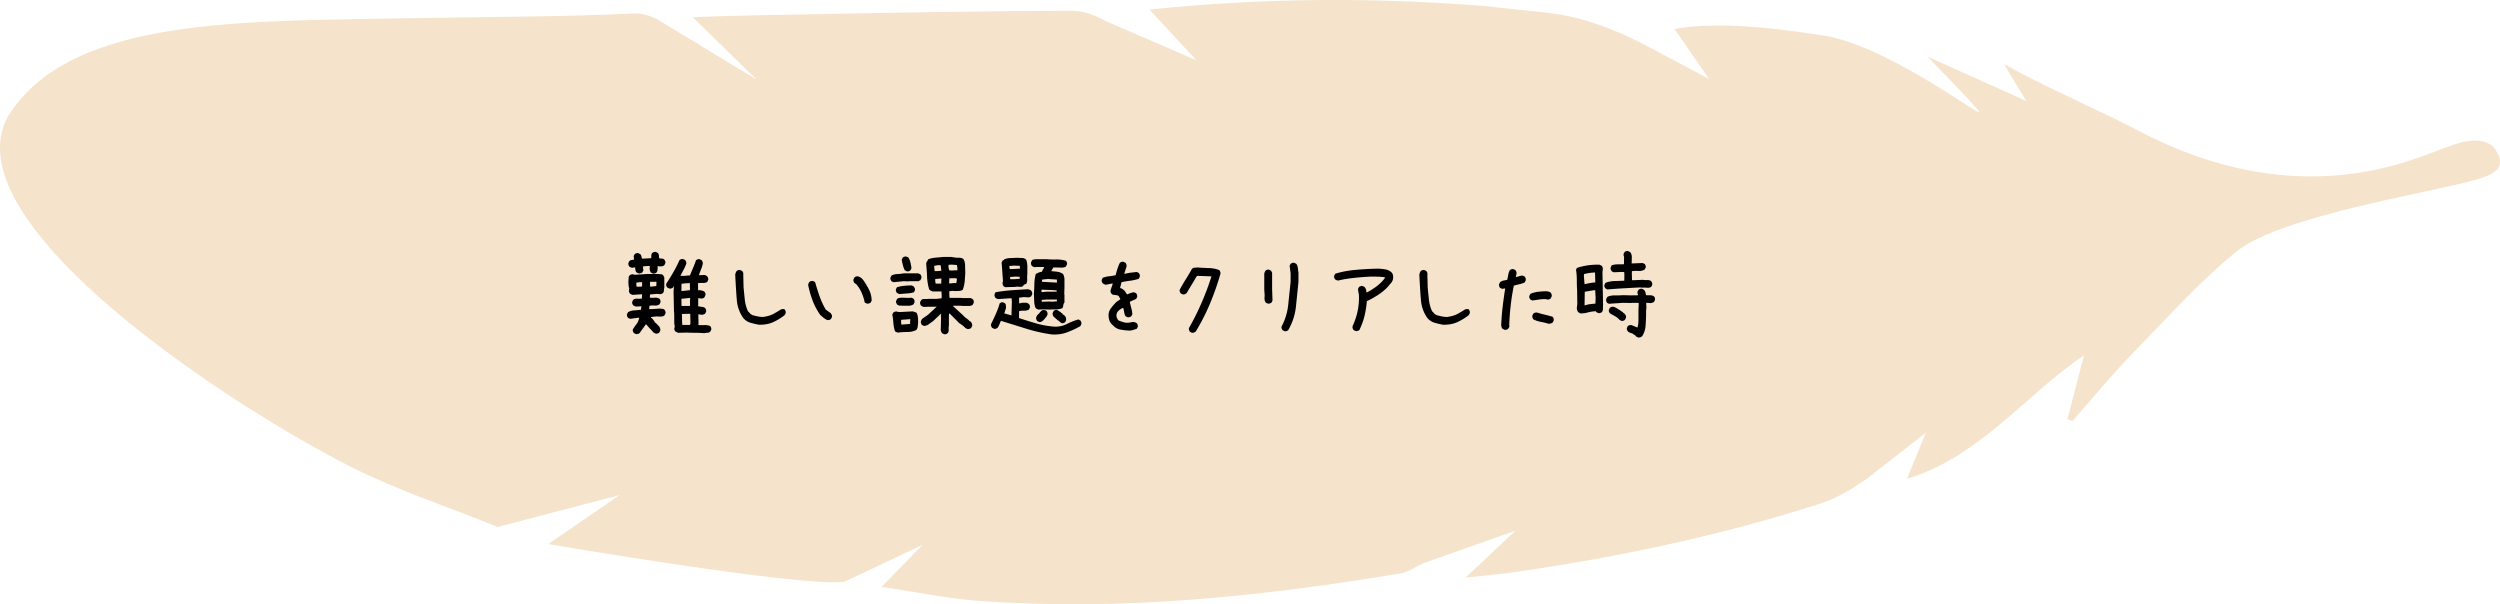 <svg xmlns="http://www.w3.org/2000/svg" id="_レイヤー_2" data-name="レイヤー 2" viewBox="0 0 437 105.63"><defs><style>.cls-2{stroke-width:0}</style></defs><g id="_レイヤー_2-2" data-name="レイヤー 2"><path fill="#eed0a8" stroke-width="0" d="M391.01 43.905c-6.334 5.08-11.945 11.423-17.72 17.328-3.863 3.949-7.377 8.239-11.047 12.376l-.851-.367 2.905-11.142c-10.261 6.885-18.117 17.681-30.948 21.591l3.314-8.096-9.88 7.746c-2.65 1.908-5.576 3.715-8.653 4.704-17.344 5.57-35.122 9.315-53.14 11.929-2.71.393-5.445.617-8.801.989l8.715-8.2-16.228 5.732c-1.272.6-2.545 1.52-3.914 1.746-24.378 4.04-48.871 6.612-73.62 4.796-5.551-.407-11.048-1.571-17.036-2.456l7.15-7.337-13.626 6.44C140.29 102.71 95.84 95.1 95.84 95.1l12.467-8.559L87 92.104c-8.479-3.42-17.233-6.29-25.382-10.37C41.081 71.453-9.325 38.882 1.507 20.135 11.922 3.888 38.885 3.751 66.393 3.263c19.371-.344 32.624-.307 44.295-.91 1.509-.079 3.288.433 4.568 1.255l17.005 10.3-11.152-10.88c5.621-.31 16.495-.441 21.995-.555 14.699-.306 29.4-.533 44.102-.594 2.01-.008 4.247.738 6 1.776l15.926 6.885-8.203-8.871c19.874-2.045 39.123-2.16 58.381-.624l11.648 1.24c7.613.914 14.692 4.475 18.991 6.854l8.798 4.672-6.031-8.738c8.425-1.649 21.99.472 26.982 1.307 12.042 2.5 28.569 15.78 25.97 12.758-2.651-3.082-5.583-5.923-8.728-9.223l17.22 7.72-3.844-6.427c6.679 3.778 16.566 8.02 23.46 11.637 27.808 14.593 47.57 5.199 53.81 2.914 1.814-.664 7.66-3.046 9.27 1.667 1.041 3.332-3.618 3.967-11.978 5.832-8.359 1.865-27.535 5.566-33.868 10.647z" opacity=".6"/><path d="M111.29 58.418a1.488 1.488 0 0 1-.492-.21c-.071-.094-.124-.194-.16-.3s-.04-.216-.017-.333c.258-.399.48-.721.668-.967s.34-.598.457-1.055h-.246l-1.371.176-.352-.176c-.07-.094-.123-.193-.158-.299s-.04-.217-.017-.334l.175-.351c.328-.188.692-.293 1.09-.317s.785-.058 1.16-.105l.106-.598h-.07l-.88.035c-.093-.023-.181-.052-.263-.088s-.158-.076-.229-.123c-.07-.093-.123-.193-.158-.298s-.04-.217-.017-.334l.175-.352c.211-.14.452-.2.721-.176s.533.012.791-.035l.035-.738h-.105l-1.512.105c-.094-.023-.182-.053-.264-.088s-.158-.076-.228-.123c-.07-.093-.123-.193-.158-.299s-.041-.216-.018-.334l.035-.28c-.07-.212-.111-.429-.123-.651s-.017-.451-.017-.686c.023-.164.035-.334.035-.51s.058-.322.176-.439c.093-.07.193-.123.298-.158s.217-.041.334-.018l.246.07 2.303-.14h1.899c.14.023.28.041.422.053s.257.064.351.158l.211.387v1.828c-.047.14-.07.299-.07.474s-.059.323-.176.44c-.094.07-.193.123-.299.158s-.228.041-.369.018l-.387-.036-1.195.106-.035.562c.281.024.574.024.879 0s.574.036.808.176c.07.094.123.194.158.299s.042.217.018.334l-.176.352c-.234.164-.51.234-.826.21s-.627-.011-.932.036l-.035.597h.282l1.617-.105c.14.023.281.04.422.053s.257.064.351.158c.07.094.123.193.158.299s.041.216.018.334l-.176.351c-.117.094-.246.153-.387.176s-.292.035-.457.035l-.527-.035-.984.105v.106l.176.14.246.282.351.51h.07l.317.351.246.246c.07.094.129.205.176.334s.058.264.035.404l-.176.352c-.094.07-.193.123-.299.158s-.216.041-.334.018l-.351-.176-.457-.492v-.07h-.07l-.81-.915-1.107 1.547a.522.522 0 0 1-.246.141l-.28.07zm.456-10.6c-.094-.023-.182-.052-.264-.087s-.158-.076-.228-.123c-.094-.117-.152-.246-.176-.387s-.047-.299-.07-.475h-.176l-.316.07c-.094-.023-.182-.052-.264-.087s-.158-.076-.229-.123c-.07-.094-.123-.194-.158-.3s-.04-.216-.017-.333l.175-.352a.83.83 0 0 1 .387-.175l.422-.07v-.106l-.07-.492.176-.352c.093-.07.193-.123.298-.158s.217-.041.334-.018l.352.176c.094.117.158.24.193.37s.065.263.088.404h.404l1.23-.07c0-.165.007-.329.018-.493s.065-.305.159-.422c.093-.07.193-.123.299-.158s.216-.041.333-.018l.352.176c.094.117.152.258.176.422s.035.328.035.492c.14.047.299.07.475.07s.322.06.439.176c.07.094.123.194.158.3s.041.216.018.333l-.176.352c-.117.093-.246.152-.387.175s-.28.036-.422.036l-.351-.07c0 .21-.006.412-.018.606s-.076.372-.193.536c-.094.07-.193.123-.299.158s-.217.041-.334.018l-.351-.176a1.463 1.463 0 0 1-.211-.791l.035-.352h-.422l-.774.07v.212l.07.474-.175.352a.643.643 0 0 1-.264.14l-.28.07zm.492 2.25v-.738h-.492l-.492.07-.035.387.07.317h.703l.246-.035zm2.479-.07l.035-.738h-1.125v.844h.246l.844-.106zm8.35 8.244c-.493-.046-.995-.07-1.504-.07s-1.016-.012-1.52-.035l-1.512.035-.457-.21c-.07-.083-.127-.177-.168-.282s-.049-.217-.025-.334l.07-.246-.088-.527-.017-1.952-.035-.035-.07-3.568.052-.95h-.07l-.088.194c-.094.07-.194.123-.3.158s-.216.041-.333.018l-.352-.176c-.082-.082-.14-.176-.175-.281s-.041-.229-.018-.37c.434-.667.85-1.347 1.248-2.038s.756-1.395 1.072-2.11c.094-.07.194-.123.3-.158s.216-.041.333-.018l.352.159c.07.093.125.193.166.298s.05.229.027.37c-.14.386-.303.747-.484 1.08s-.36.677-.535 1.029h.668l1.001-.088c.176-.434.358-.87.545-1.31s.358-.881.51-1.327c.094-.07.194-.126.299-.167s.217-.05.334-.026l.352.176c.07.094.125.193.166.299s.05.228.027.369c-.07.328-.174.653-.309.975s-.254.648-.36.976c.259 0 .517-.009.774-.026s.48.055.668.22c.07.093.123.193.159.298s.04.217.017.334l-.158.352c-.234.14-.498.202-.791.184s-.568-.003-.826.044l.017 1.23c.211-.023.405-.011.58.036s.346.111.51.193c.07.094.125.194.166.299s.05.217.028.334l-.176.37c-.094.105-.205.169-.334.192s-.264.024-.405 0l-.351-.035v1.407c.21.046.422.082.633.105s.398.088.562.193c.07.094.123.194.158.3s.047.216.036.333l-.176.352c-.094.07-.2.126-.317.167s-.246.05-.386.026l-.493-.07.036 1.67-.036.21c.352.024.71.027 1.073.01s.697.038 1.002.166c.07.094.123.194.158.3s.047.216.035.333l-.176.334c-.14.13-.31.2-.51.211s-.392.035-.58.07zm-2.462-7.523l-.017-1.23-.527.017-.932.088-.018 1.266.387-.018 1.107-.123zm.018 2.76l-.018-.756.036-.633-.387.018-1.143.123.018 1.248h1.494zm0 3.287l.07-.281-.035-1.635-1.459.035.035 1.565.036.351h1.318l.035-.035zM132.682 56.766c-.516-.094-1.018-.211-1.504-.352s-.91-.422-1.274-.843c-.644-.938-1.013-1.97-1.107-3.094s-.188-2.613-.281-4.465c.023-.117.054-.231.095-.343s.098-.214.168-.307c.094-.07.196-.12.307-.15s.22-.032.326-.009l.352.194c.07.094.119.196.148.307s.033.22.01.326l.053 2.214c.07.715.142 1.433.218 2.154s.268 1.403.573 2.048l.07.035.264.299c.046.07.11.126.193.167s.152.085.21.131c.306.082.616.159.933.229s.656.1 1.02.088c.726-.106 1.33-.293 1.81-.563s.85-.489 1.107-.659.527-.196.809-.079c.058.106.105.211.14.316s.035.229 0 .37l-.193.334c-.645.492-1.31.893-1.996 1.204s-1.502.46-2.451.448zM144.617 55.94c-.234-.094-.451-.223-.65-.387s-.393-.328-.58-.492c-.563-.797-1.012-1.64-1.346-2.531s-.594-1.805-.781-2.743c.023-.093.053-.181.088-.263s.076-.158.123-.229c.093-.07.193-.123.299-.158s.216-.041.334-.018l.369.176c.234.82.492 1.635.773 2.444s.645 1.6 1.09 2.373l.879.632c.07.094.129.194.176.3s.058.228.035.368l-.176.352c-.094.07-.193.123-.299.158s-.217.041-.334.018zm7.049-2.848c-.094-.023-.186-.053-.273-.088s-.166-.076-.237-.123c-.117-.586-.293-1.148-.527-1.687s-.55-1.043-.95-1.512l-.316-.211c-.07-.094-.123-.193-.158-.299s-.04-.217-.018-.334l.176-.351c.094-.07.194-.123.3-.159s.228-.04.368-.017l.492.246.176.176.211.246c.387.539.72 1.096 1.002 1.67s.434 1.2.457 1.88l-.176.352a.522.522 0 0 1-.246.14l-.281.071zM156.184 49.33l-.352-.175c-.07-.094-.123-.194-.158-.3s-.041-.216-.018-.333l.176-.352c.305-.164.645-.252 1.02-.263s.738-.053 1.09-.123h2.583l.352.175c.07.094.123.194.158.3s.041.228.018.368l-.176.352-.352.176h-1.652l-.105.035-.791-.035-1.793.175zm.773 8.807c-.094-.023-.182-.053-.264-.088s-.158-.076-.228-.123c-.164-.445-.264-.929-.299-1.45s-.1-1.017-.193-1.485l.175-.352c.094-.07.194-.123.3-.158s.216-.041.333-.018c.117.047.24.07.37.07h.404l2.021-.105c.117.047.235.088.352.123s.222.088.316.158c.117.258.188.528.211.809s.035.58.035.896l-.07.65a1.222 1.222 0 0 1-.246.616c-.469.234-.988.352-1.557.352s-1.12.035-1.66.105zm.316-6.732c-.093-.024-.181-.053-.263-.088s-.158-.076-.229-.123c-.07-.094-.123-.194-.158-.3s-.041-.216-.018-.333l.176-.352c.399-.117.817-.199 1.256-.246s.883-.07 1.328-.07l.352.176c.07.093.129.193.176.298s.058.229.035.37l-.176.351c-.375.117-.777.188-1.205.211s-.852.059-1.274.106zm.036 2.039c-.094-.024-.182-.053-.264-.088s-.158-.076-.229-.123c-.07-.094-.123-.194-.158-.3s-.04-.216-.017-.333l.175-.352c.118-.093.258-.152.422-.175s.328-.036.492-.036l1.178.036.422-.036.352.176c.07.094.123.194.158.299s.04.217.017.334l-.175.352c-.258.164-.56.246-.907.246h-1.01l-.316-.035-.14.035zm1.775 3.181v-.28l.035-.546h-.176l-1.423.106v.51l.035.316h.14l1.389-.106zm-.58-9.193l-.352-.193c-.14-.282-.252-.58-.334-.897s-.146-.639-.193-.967l.176-.351c.094-.07.193-.123.299-.158s.216-.041.334-.018l.369.176c.164.281.281.58.351.896s.13.639.176.967l-.176.352c-.093.082-.193.14-.299.175s-.222.041-.351.018zm6.521 10.986l-.351-.176c-.164-.234-.24-.462-.229-.685s.018-.475.018-.756l.035-1.353-.035-.211.07-.387h-.07l-1.16 1.09-.176.176c-.258.175-.51.357-.756.544s-.533.293-.861.317l-.352-.176c-.07-.094-.123-.193-.158-.299s-.041-.234-.018-.386l.176-.352 1.055-.738 1.547-1.442h-.07l-.036.035h-1.406l-.738.036c-.094-.024-.182-.053-.264-.088s-.158-.076-.228-.123c-.07-.094-.123-.194-.159-.3s-.04-.216-.017-.333l.176-.352c.164-.14.357-.205.58-.193s.44.006.65-.018h1.406l.95-.105v-.598l-.036-.597h-1.582l-.351-.176-.211-.176c-.211-.703-.334-1.444-.37-2.224s-.087-1.544-.158-2.294c.024-.14.077-.275.159-.404s.158-.252.228-.369c.399-.14.815-.229 1.248-.264s.862-.076 1.283-.123h1.477l.668.106c.234.023.482.035.746.035s.49.07.678.21v.071h.07c.164.352.246.71.246 1.072s.012.75.035 1.16c-.023.54-.058 1.073-.105 1.6s-.164 1.026-.352 1.494c-.187.118-.408.182-.66.194s-.494.017-.728.017l-.387-.035-.563.07v.528l.036.633h2.091l.036.035h1.582l.351.176c.07.093.123.193.158.298s.041.217.018.334l-.176.352a.522.522 0 0 1-.246.14l-.281.07h-1.406l-.036-.034h-1.459v.07l1.635 1.512.176.175.176.176.773.598v.07l.352.211c.07.106.129.217.176.334s.058.246.035.387l-.176.351c-.094.07-.193.123-.299.159s-.228.04-.37.017l-.35-.176c-.141-.164-.305-.316-.493-.457s-.375-.27-.562-.386l-.194-.176-.175-.193-1.301-1.301h-.106l-.035.21v1.882c-.047.257-.058.492-.035.703s-.035.422-.176.632c-.094.07-.193.124-.299.159s-.216.04-.334.017zm-.492-11.092v-.158l-.105-.808h-.528l-.597.105v.211l.07.72h.316l.844-.07zm0 2.25v-.421l.035-.457h-.246l-.843.07v.351l.07.457h.984zm2.813-2.285v-.474l-.07-.492-.915-.07-.562.034v.387l.105.563.457.052.774-.052.21.052zm-.176 2.18l.105-.738a.77.77 0 0 0-.404-.106h-.44l-.35.035-.142-.035-.035.914h.106l.914-.07.21.035.036-.035zM183.799 58.453a28.085 28.085 0 0 1-4.43-1.002l-4.394-1.37c-.106.199-.198.404-.274.615s-.183.41-.324.597c-.082.07-.176.123-.281.158s-.223.041-.352.018l-.334-.176c-.07-.093-.12-.193-.15-.299s-.037-.216-.026-.334c.293-.597.575-1.195.844-1.793s.492-1.212.668-1.845c.094-.07.19-.123.29-.158s.202-.041.308-.018l.334.176c.093.117.146.246.158.387s.018.28.018.421l-.3.95 1.249.351.07-2.285-.035-.703h-.37l-1.986.14a1.454 1.454 0 0 1-.474-.21c-.059-.094-.106-.194-.14-.3s-.042-.216-.018-.333l.158-.352c.914-.164 1.847-.281 2.803-.351s1.914-.13 2.875-.176c.117.023.218.053.306.088s.174.088.256.158c.07.094.123.193.158.299s.041.217.018.334l-.176.351a.79.79 0 0 1-.668.176l-.668-.035-.773.105v.704l.035.28h.14c.176-.07.36-.105.553-.105h.59l.404.211c.059.094.106.194.141.3s.041.216.018.333l-.159.352c-.246.14-.527.205-.843.193s-.61.018-.88.088l-.017 1.195c.973.328 1.951.636 2.936.923s2.004.478 3.058.571c.832.07 1.594-.067 2.285-.413s1.395-.624 2.11-.835l.334.176c.07.094.123.196.158.308s.041.225.018.342l-.176.352c-.785.445-1.586.814-2.4 1.107s-1.696.405-2.645.334zm-8.051-8.244l-.334-.175c-.059-.094-.105-.194-.14-.3s-.042-.216-.018-.333l.07-.282c-.047-.539-.088-1.075-.123-1.608s-.076-1.07-.123-1.608l.176-.352.264-.14v-.07c.34-.141.705-.218 1.097-.23s.783-.029 1.17-.052c.258.023.527.035.809.035s.521.082.72.246v.07h.07c.13.375.194.78.194 1.213v1.301c-.035.281-.045.574-.027.879s-.037.574-.166.809l-.44.175-.07.176c-.082.07-.174.123-.273.158s-.208.041-.325.018l-.474-.035c-.328.047-.668.07-1.02.07s-.697.012-1.037.035zm2.531-3.217v-.316l-.035-.21-1.037-.036-.773.07v.14l.07.388h.545l1.072-.07.158.034zm-.035 1.74v-.35l-.738-.036-.932.07v.387h.739l.931-.07zm3.217 5.38l-.334-.176-.106-.106c-.152-.375-.234-.773-.246-1.195s-.029-.844-.052-1.266c.047-.585.076-1.177.088-1.775s.093-1.166.246-1.705c.175-.094.347-.176.517-.246s.356-.117.555-.14c.047-.153.113-.294.201-.423s.156-.263.203-.404h-1.441l-.229.035a1.454 1.454 0 0 1-.474-.21c-.07-.094-.121-.194-.15-.3s-.032-.216-.009-.334l.159-.351c.093-.094.2-.147.324-.158s.238-.03.344-.053h1.81c.586.047 1.174.064 1.766.053s1.158.064 1.697.228c.07.094.123.194.158.3s.041.216.018.333l-.176.352a.639.639 0 0 1-.281.14l-.317.07-1.6-.035-.386.65c.352.024.71.06 1.072.106s.692.176.985.387c.082.117.14.246.176.387s.064.28.087.422v1.546l-.035 1.196.035.035v1.406c-.117.14-.185.305-.203.492s-.072.352-.166.493c-.34.14-.713.21-1.117.21s-.793.012-1.168.036l-.984-.036-.967.036zm.176 2.18l-.334-.176c-.07-.094-.123-.194-.158-.3s-.041-.228-.018-.368l.176-.352c.152-.117.295-.264.43-.44s.29-.322.466-.439l.405-.035.334.176c.07.093.119.193.148.299s.033.216.01.334l-.158.351-.545.633c-.106.094-.221.176-.344.246s-.26.094-.412.07zm3.076-5.31v-.21c-.422-.047-.86-.076-1.31-.088s-.9-.03-1.344-.053v.422h.105l.844-.07h1.705zm.035 1.688v-.316h-1.705l-.95.07v.211l.036.106h.228l1.108-.036.44.036.843-.07zm0-3.27v-.527l-1.547-.105-1.037.105-.035.387 2.619.14zm.844 7.085l-.37-.229-.034-.105-.3-.176-.72-.633c-.059-.094-.105-.193-.14-.299s-.042-.217-.018-.334l.158-.351c.094-.07.19-.123.289-.158s.209-.041.326-.018l.686.422v.07l.193.106.106.105v.07l.263.141.3.387.034.457-.158.351c-.094.082-.191.14-.291.176s-.207.041-.324.018zM197.334 57.785c-.563-.035-1.072-.096-1.53-.184s-.86-.32-1.212-.694c-.352-.282-.58-.595-.686-.94s-.146-.707-.123-1.082c.047-.375.188-.715.422-1.02s.48-.597.738-.878l.211-.211.668-.457v-.106c-.07-.094-.129-.193-.176-.299s-.128-.193-.246-.263c-.187-.047-.38-.076-.58-.088s-.369-.076-.51-.194c-.07-.093-.123-.193-.158-.298s-.04-.229-.017-.37l.386-1.125h-.246l-1.02.211-.491-.246c-.07-.093-.123-.193-.159-.299s-.04-.216-.017-.333l.176-.352c.375-.14.744-.229 1.107-.264s.744-.1 1.143-.193c.093-.375.199-.747.316-1.116s.258-.718.422-1.046c.094-.07.193-.123.299-.158s.217-.041.334-.018l.351.176c.07.094.123.193.159.299s.04.228.017.369l-.387 1.248h.141c.375-.094.715-.158 1.02-.194s.644-.076 1.02-.123l.35.176c.071.094.124.194.159.299s.04.229.017.37l-.175.35c-.516.165-1.014.276-1.495.335s-.99.146-1.529.263l-.246 1.02c.14.023.264.07.37.14s.216.153.333.247l.14.14.352.563h.141c.398-.211.773-.328 1.125-.352l.352.176c.07.094.123.193.158.299s.04.217.017.334l-.175.351c-.305.141-.487.223-.545.246s-.24.106-.545.247v.14c.07.328.152.662.246 1.002s.152.686.176 1.037l-.176.352c-.094.07-.194.123-.299.158s-.228.041-.37.018l-.35-.176c-.118-.211-.194-.44-.23-.686s-.087-.486-.157-.72l-.141-.036c-.422.235-.709.463-.861.686s-.217.475-.194.756c.024.14.065.27.123.387s.135.234.229.351c.562.234 1.002.366 1.318.396s.697-.015 1.143-.132l.387.035.351.176c.07.093.123.193.158.299s.041.216.018.333l-.176.352c-.21.07-.428.14-.65.211s-.463.105-.721.105zM208.355 58.172l-.351-.176c-.059-.093-.11-.19-.15-.29s-.05-.22-.026-.36c.809-1.418 1.543-2.889 2.205-4.412s1.24-3.065 1.733-4.623l-2.303-.088-.264.035c-.281.492-.574.987-.879 1.485s-.603.994-.896 1.486c-.094.082-.194.146-.299.193s-.229.059-.37.035l-.35-.158c-.071-.094-.128-.193-.169-.299s-.048-.216-.025-.334c.316-.61.662-1.21 1.037-1.801s.738-1.205 1.09-1.837c.152-.153.328-.235.527-.246s.405-.018.615-.018c.633.047 1.266.08 1.899.097s1.219.137 1.758.36c.07.094.125.193.166.299s.05.228.027.369c-.504 1.746-1.107 3.463-1.81 5.15s-1.536 3.323-2.497 4.905c-.093.07-.193.129-.298.175s-.229.065-.37.053zM221.732 53.092c-.093-.023-.181-.053-.263-.088s-.158-.076-.229-.123a1.346 1.346 0 0 1-.21-.738l.034-.492-.07-1.02V47.82c.024-.094.053-.182.088-.264s.076-.158.123-.229c.094-.082.193-.14.299-.175s.217-.041.334-.018l.351.193.176.352v2.883l.07 1.969-.175.351a.522.522 0 0 1-.246.14l-.282.071zm2.813 4.799l-.352-.176c-.07-.07-.117-.158-.14-.264s-.047-.205-.07-.298c.656-1.23 1.054-2.514 1.195-3.85s.281-2.684.422-4.043v-1.512l-.176-1.283.176-.351c.093-.07.193-.123.298-.159s.217-.04.334-.017l.352.176c.164.21.258.45.281.72s.059.54.106.809v1.617c-.14 1.43-.287 2.871-.44 4.324s-.603 2.83-1.353 4.131c-.094.07-.194.123-.3.158s-.216.041-.333.018zM237.096 57.89c-.094-.023-.182-.052-.264-.087s-.158-.076-.228-.123c-.07-.094-.124-.193-.159-.299s-.04-.228-.017-.369c.375-.809.656-1.623.843-2.443s.282-1.7.282-2.637c0-.258-.024-.498-.07-.72s-.083-.452-.106-.686l.176-.352c.093-.07.193-.123.299-.158s.216-.041.334-.018l.351.176c.117.14.2.293.246.457s.07.328.07.492h.07c.587-.304 1.155-.662 1.706-1.072s1.037-.896 1.459-1.459v-.105c-.399-.07-.797-.112-1.195-.123s-.809-.018-1.23-.018c-1.032.047-2.07.129-3.112.246s-1.934.27-2.672.457c-.094-.023-.182-.053-.264-.088s-.158-.076-.228-.123c-.07-.094-.123-.193-.158-.299s-.042-.216-.018-.334l.176-.351c1.02-.328 2.197-.554 3.533-.677s2.684-.196 4.043-.22c.398.024.785.065 1.16.123s.72.211 1.037.457l.106.106c.117.14.193.299.228.474s.041.358.018.545-.076.358-.158.51-.182.299-.3.44h-.07l-.123.21c-.21.258-.45.51-.72.756s-.534.463-.791.65c-.399.282-.797.54-1.196.774s-.808.446-1.23.633c-.07.89-.205 1.75-.404 2.575s-.499 1.65-.897 2.47a.522.522 0 0 1-.246.14l-.281.07zM252.266 56.766c-.516-.094-1.018-.211-1.504-.352s-.91-.422-1.274-.843c-.644-.938-1.013-1.97-1.107-3.094s-.188-2.613-.281-4.465c.023-.117.054-.231.095-.343s.098-.214.168-.307c.094-.07.196-.12.307-.15s.22-.032.326-.009l.352.194c.07.094.119.196.148.307s.033.22.01.326l.053 2.214c.07.715.142 1.433.218 2.154s.268 1.403.573 2.048l.07.035.264.299c.046.07.11.126.193.167s.152.085.21.131c.306.082.616.159.933.229s.656.1 1.02.088c.726-.106 1.33-.293 1.81-.563s.85-.489 1.107-.659.527-.196.809-.079c.058.106.105.211.14.316s.035.229 0 .37l-.193.334c-.645.492-1.31.893-1.996 1.204s-1.502.46-2.451.448zM263.006 57.645l-.37-.176c-.093-.117-.157-.258-.193-.422s-.04-.328-.017-.492c.047-1.043.13-2.068.254-3.076s.267-2.028.431-3.059h-.07l-.475.07-.351-.175c-.07-.094-.123-.194-.158-.3s-.041-.216-.018-.333l.176-.352c.164-.14.36-.234.588-.28s.449-.095.66-.141c.07-.282.129-.569.176-.862s.14-.568.28-.826c.095-.07.194-.123.3-.158s.217-.041.334-.018l.351.176c.07.094.123.193.158.299s.042.217.018.334l-.105.562h.105c.188-.047.37-.1.545-.158s.357-.088.545-.088l.351.176c.07.094.124.193.159.299s.04.228.017.369l-.176.352c-.304.14-.615.246-.931.316s-.639.152-.967.246c-.234 1.125-.416 2.256-.545 3.393s-.217 2.285-.264 3.445l.036.316-.211.387c-.094.07-.194.123-.3.158s-.216.041-.333.018zm4.851-5.115l-.351-.176c-.07-.094-.123-.194-.158-.299s-.041-.217-.018-.334l.176-.352c.422-.187.879-.31 1.371-.369s.996-.088 1.512-.088l.334.07c.106.024.205.071.298.141.094.094.159.2.194.317s.04.246.017.386l-.175.352c-.094.07-.194.123-.3.158s-.216.041-.333.018a.698.698 0 0 0-.317-.07h-.351c-.328.023-.645.058-.95.105s-.62.094-.949.14zm2.813 4.06c-.445-.14-.897-.252-1.354-.334s-.884-.228-1.283-.44c-.07-.105-.123-.21-.158-.316s-.041-.216-.018-.334l.176-.351c.094-.07.194-.123.299-.158s.229-.041.37-.018c.444.14.896.264 1.353.37s.908.228 1.353.368c.07.094.123.197.158.308s.041.225.018.343l-.176.351c-.094.07-.205.123-.334.158s-.263.053-.404.053zM276.242 54.78l-.334-.176v-.07h-.07a1.434 1.434 0 0 1-.21-.756l.087-.616-.035-2.443c-.035-.574-.053-1.172-.053-1.793s-.047-1.207-.14-1.758l.158-.334c.585-.199 1.212-.348 1.88-.448s1.36-.138 2.075-.114l.404.21c.07.106.119.215.148.326s.034.231.01.36l-.053.352.106 5.818c-.012.2-.018.413-.018.642s-.064.425-.193.589c-.094.058-.193.105-.299.14s-.21.041-.316.018l-.352-.176-.105-.14h-.159c-.445.035-.877.108-1.293.22s-.828.16-1.238.149zm2.584-5.414l.035-.036-.052-1.687h-.176c-.305.012-.602.04-.889.088s-.57.105-.851.176l-.036.263.123 1.494h.07c.294-.07.587-.131.88-.184s.591-.091.896-.114zm.053 3.709l.035-.967-.07-1.371h-.264l-1.564.263-.036 2.356h.141c.281-.094.57-.158.87-.194s.595-.064.888-.087zm2.074-2.479l-.334-.193c-.07-.094-.123-.19-.158-.29s-.035-.208 0-.326l.176-.351c.48-.188 1.01-.29 1.59-.308s1.146-.038 1.697-.061l.017-1.143-.035-.369-.44-.018-1.405.053-.334-.176c-.059-.093-.112-.193-.159-.298s-.052-.235-.017-.387l.158-.334c.328-.13.68-.19 1.055-.185s.744-.003 1.107-.026l.018-1.318c-.047-.07-.075-.144-.08-.22s-.008-.161-.008-.255l.176-.334c.093-.07.195-.123.306-.158s.215-.041.309-.018l.351.194.106.105c.14.258.205.55.193.879l-.035.984h.246l1.705-.07.334.176c.07.082.123.176.158.281s.041.217.018.334l-.193.352c-.317.187-.672.27-1.065.246s-.775-.012-1.15.035l-.018.422.035 1.16h.317l1.6-.07c.222.046.464.061.728.043s.496.044.695.185c.059.094.112.19.158.29s.059.22.036.36l-.176.352c-.211.129-.455.182-.73.158s-.536-.03-.782-.017l-.457-.036c-.95.047-1.902.097-2.857.15s-1.907.12-2.856.202zm5.502 8.42c-.105-.035-.197-.07-.273-.106s-.149-.076-.22-.123c-.07-.117-.163-.205-.28-.263s-.223-.135-.317-.229c-.14-.035-.285-.082-.431-.14s-.278-.135-.395-.229c-.059-.094-.105-.187-.14-.281s-.042-.194-.018-.299l.158-.352c.106-.07.211-.12.316-.149s.223-.032.352-.009l1.02.422c.117-.398.175-.826.175-1.283V54.19c0-.158.006-.32.018-.484l.035-.58-.017-.176-1.231-.017-.035.035-1.46-.035c-.456.035-.901.064-1.335.088s-.809.053-1.125.088l-.334-.176c-.059-.094-.106-.193-.14-.299s-.042-.228-.018-.37l.246-.403c.422-.164.861-.24 1.318-.229s.914 0 1.371-.035l1.46.035 1.177-.017v-.07c-.047-.106-.076-.206-.088-.3s-.017-.181-.017-.263l.193-.334c.094-.07.193-.12.299-.15s.217-.032.334-.008l.316.175c.117.14.2.284.246.431s.082.313.106.501c.246.012.494.018.746.018s.472.07.66.21a.723.723 0 0 1 .158.616l-.176.334c-.093.07-.187.117-.28.14s-.194.047-.3.07l-.756-.052-.017.07.035.791-.053.51v.633c-.011.668-.04 1.33-.088 1.986s-.234 1.254-.562 1.793l-.106.106c-.07.07-.156.114-.255.131s-.19.038-.272.062zm-3.059-2.936l-.333-.193c-.223-.258-.487-.469-.792-.633s-.591-.328-.86-.492c-.071-.094-.124-.193-.159-.299s-.041-.21-.018-.316l.176-.352c.106-.07.207-.12.307-.15s.22-.031.361-.008c.305.117.588.264.852.44s.53.357.8.544v.07l.211.124.106.105c.07.082.123.176.158.281s.035.229 0 .37l-.176.351c-.105.07-.209.12-.308.15s-.207.032-.325.008z" class="cls-2"/></g></svg>